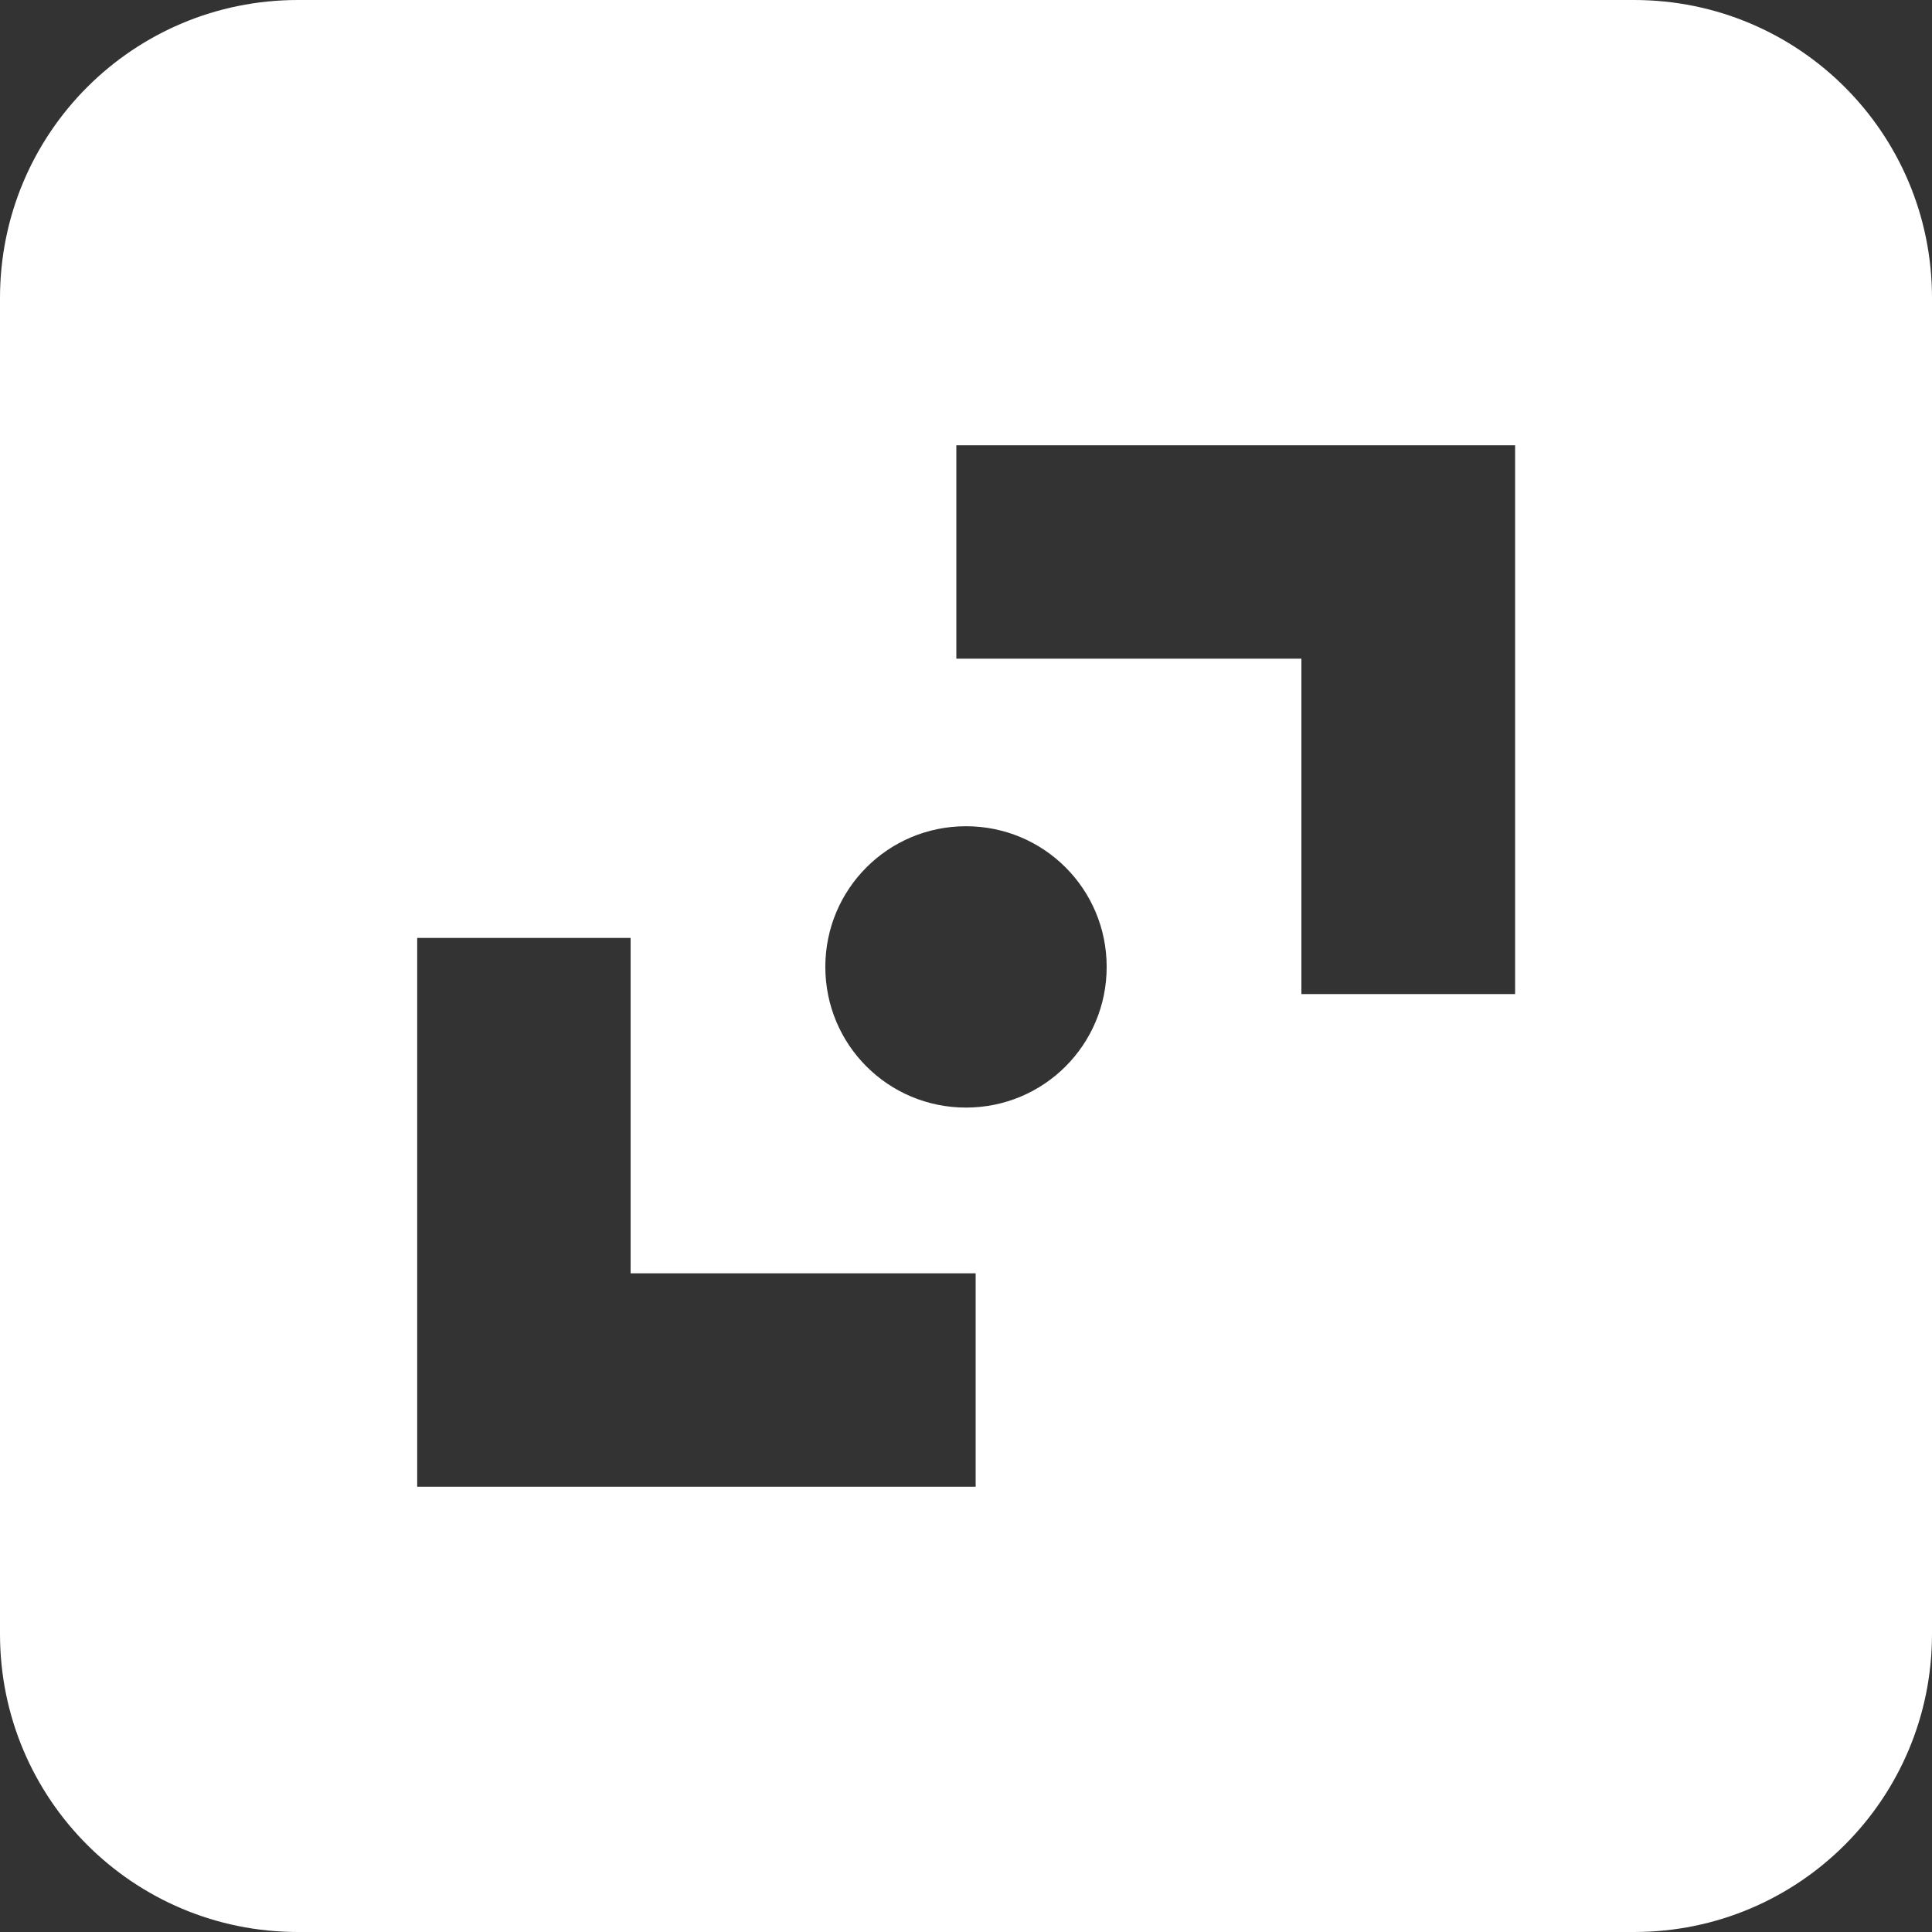 <?xml version="1.0" encoding="UTF-8"?><svg id="Layer_2" xmlns="http://www.w3.org/2000/svg" viewBox="0 0 64 64"><rect x="0" y="0" width="64" height="64" fill="#333333" stroke="none"/><defs><style>.cls-1{fill:#fff;}</style></defs><g id="Layer_1-2"><path class="cls-1" d="M54.13,0H9.87C4.41,0,0,4.41,0,9.87v44.26c0,5.46,4.41,9.87,9.87,9.87h44.26c5.46,0,9.87-4.41,9.87-9.87V9.87c0-5.46-4.41-9.87-9.87-9.87ZM32.33,49.25H13.82v-18.18h7.07v11.11h11.43v7.07ZM32,36.69c-2.58,0-4.66-2.08-4.66-4.66s2.08-4.66,4.66-4.66,4.66,2.08,4.66,4.66-2.08,4.66-4.66,4.66ZM50.18,32.93h-7.07v-11.11h-11.43v-7.07h18.51v18.18Z"/></g></svg>